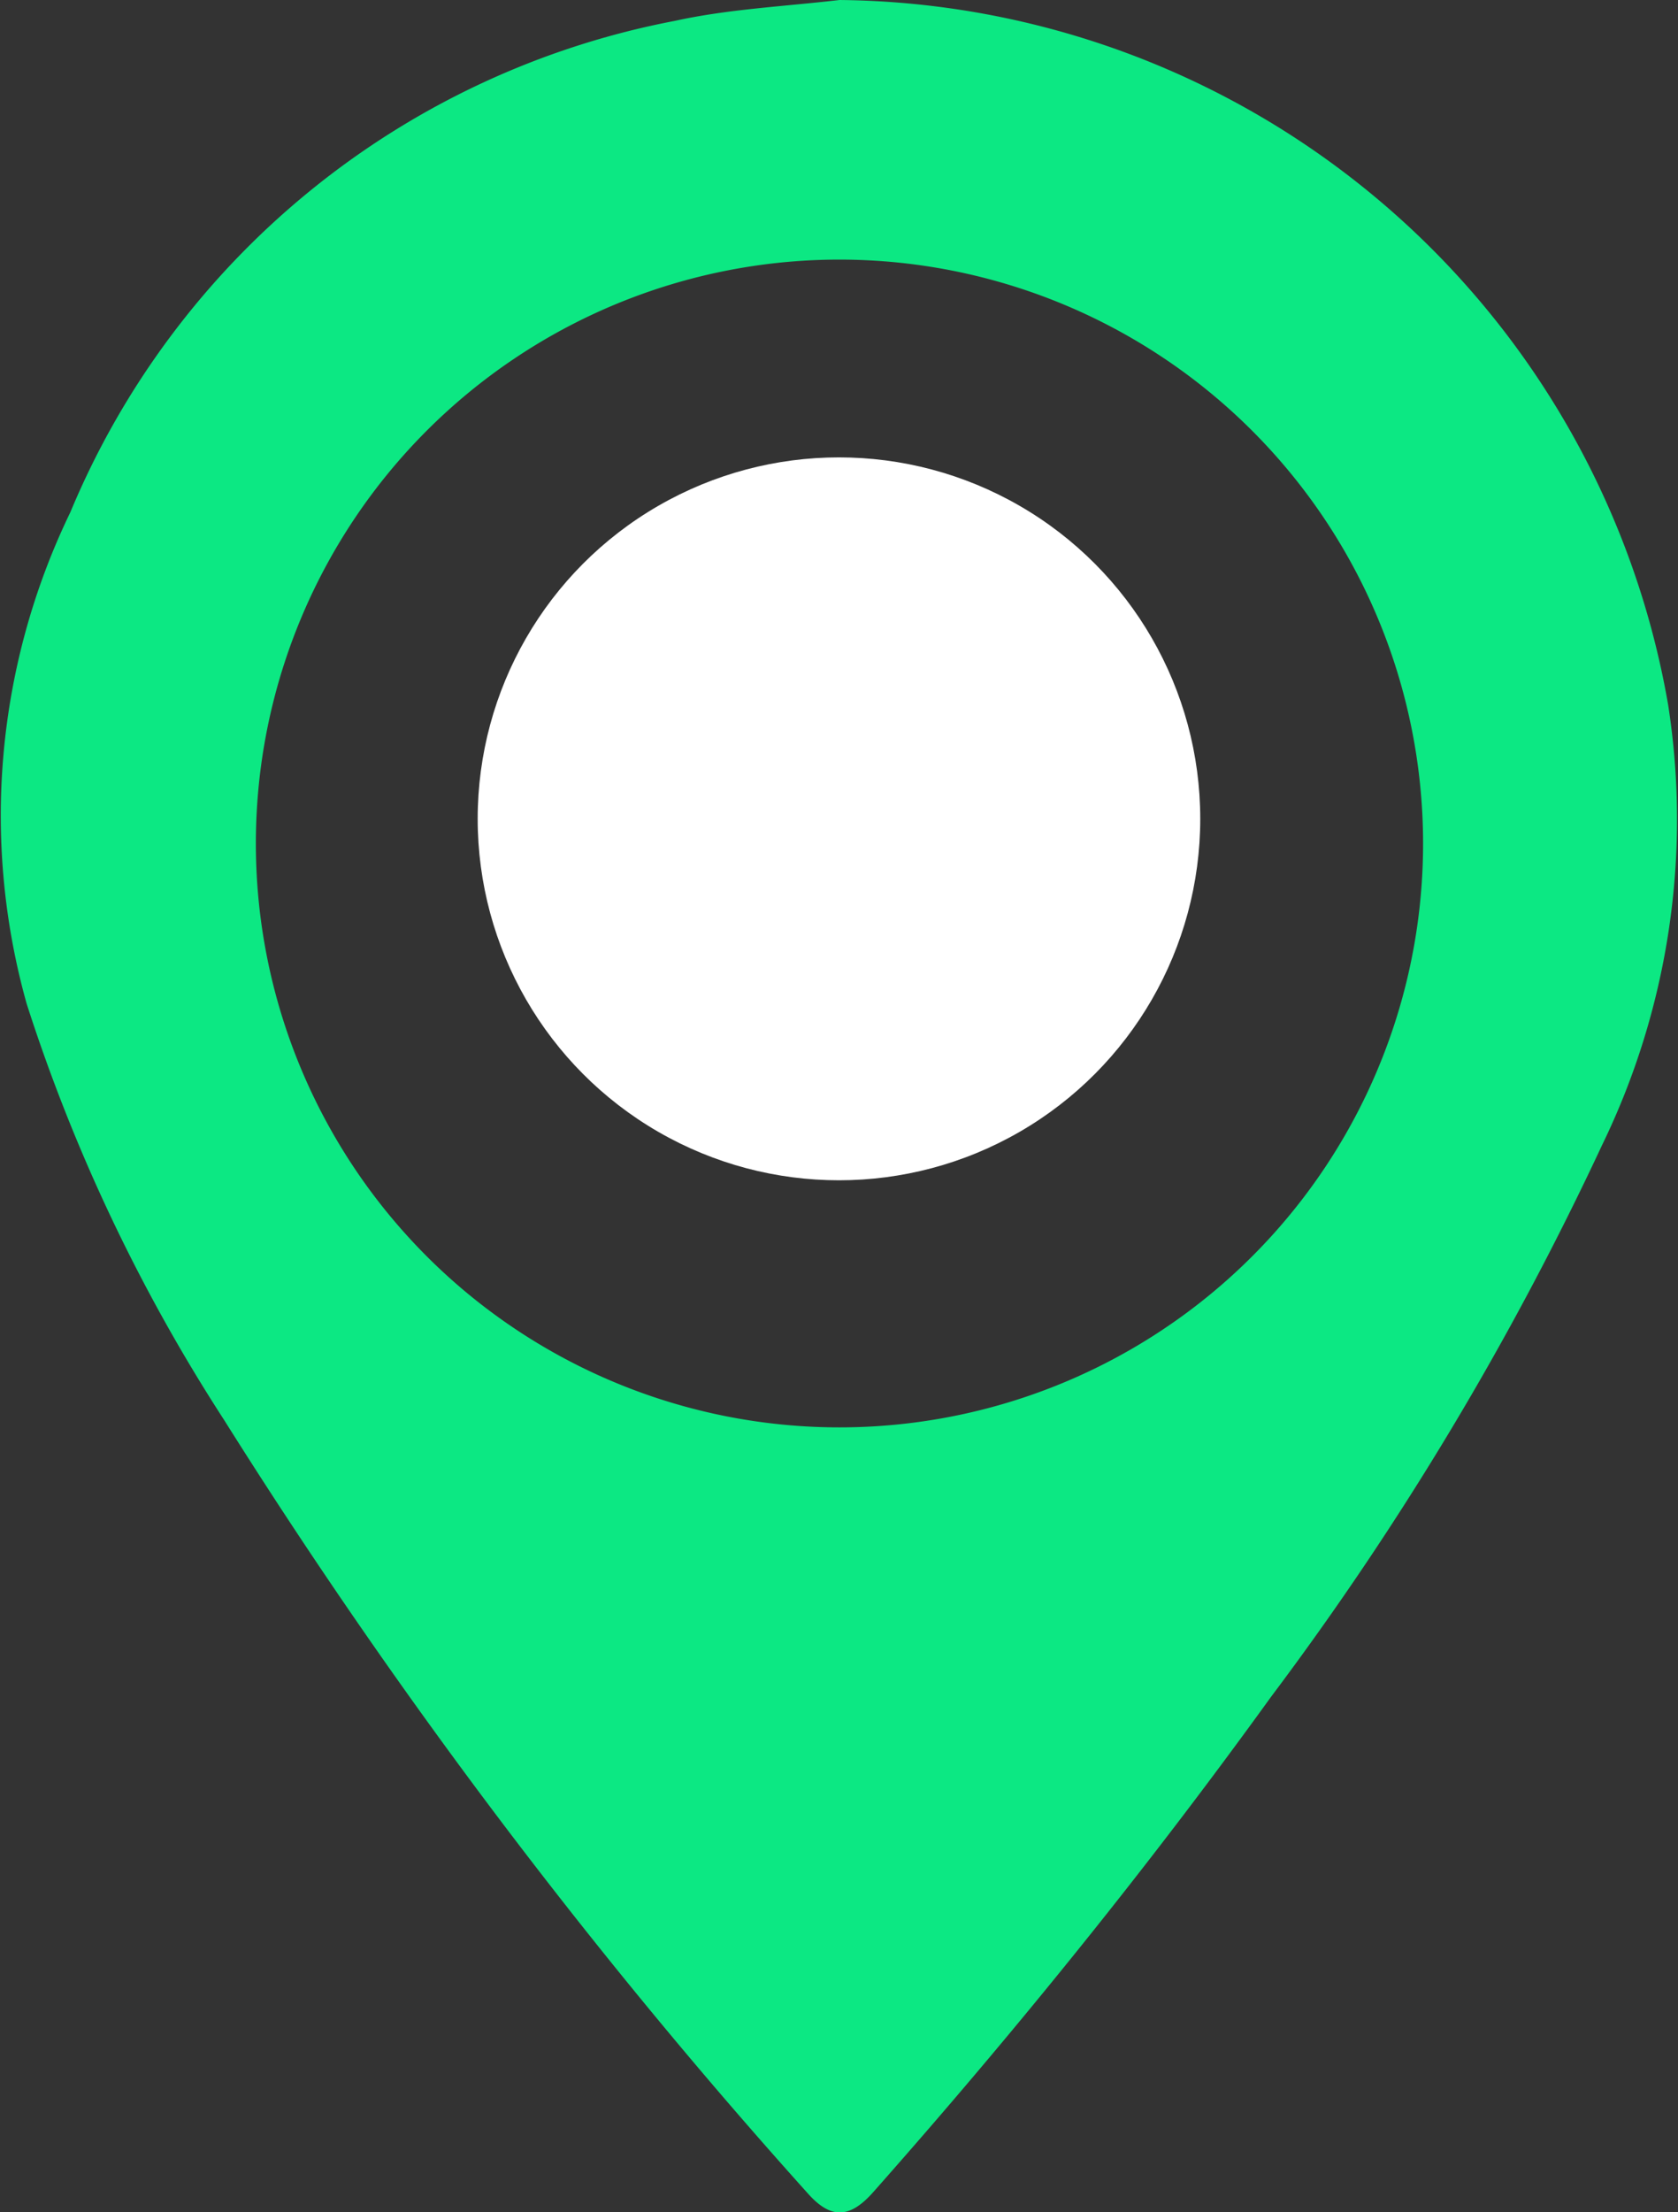 <svg xmlns="http://www.w3.org/2000/svg" xmlns:xlink="http://www.w3.org/1999/xlink" width="23.223" height="30.6" viewBox="0 0 23.223 30.6">
  <rect x="0" y="0" width="23.223" height="30.6" fill="#333333" stroke="none"/>
  <defs>
    <clipPath id="clip-path">
      <rect id="Rectángulo_639" data-name="Rectángulo 639" width="23.223" height="30.6" fill="#0ce883"/>
    </clipPath>
  </defs>
  <g id="Grupo_553" data-name="Grupo 553" transform="translate(-1113.389 -746.374)">
    <g id="Grupo_429" data-name="Grupo 429" transform="translate(1113.389 746.374)">
      <g id="Grupo_428" data-name="Grupo 428" clip-path="url(#clip-path)">
        <path id="Trazado_320" data-name="Trazado 320" d="M11.619,0A11.754,11.754,0,0,1,23.086,9.747a10.3,10.3,0,0,1-.917,6.1,42.872,42.872,0,0,1-4.578,7.625c-1.717,2.378-3.561,4.656-5.506,6.852-.323.365-.585.375-.9.023A78.386,78.386,0,0,1,3.1,19.64,24.149,24.149,0,0,1,.369,13.885a9.631,9.631,0,0,1,.605-6.8A11.37,11.37,0,0,1,9.338.289c.745-.164,1.52-.2,2.281-.289m0,3.591a8.077,8.077,0,1,0,8.076,8.043,8.08,8.08,0,0,0-8.076-8.043" transform="translate(0)" fill="#0ce883"/>
      </g>
    </g>
    <circle id="Elipse_209" data-name="Elipse 209" cx="5" cy="5" r="5" transform="translate(1120 752.701)" fill="#fff"/>
  </g>
</svg>
